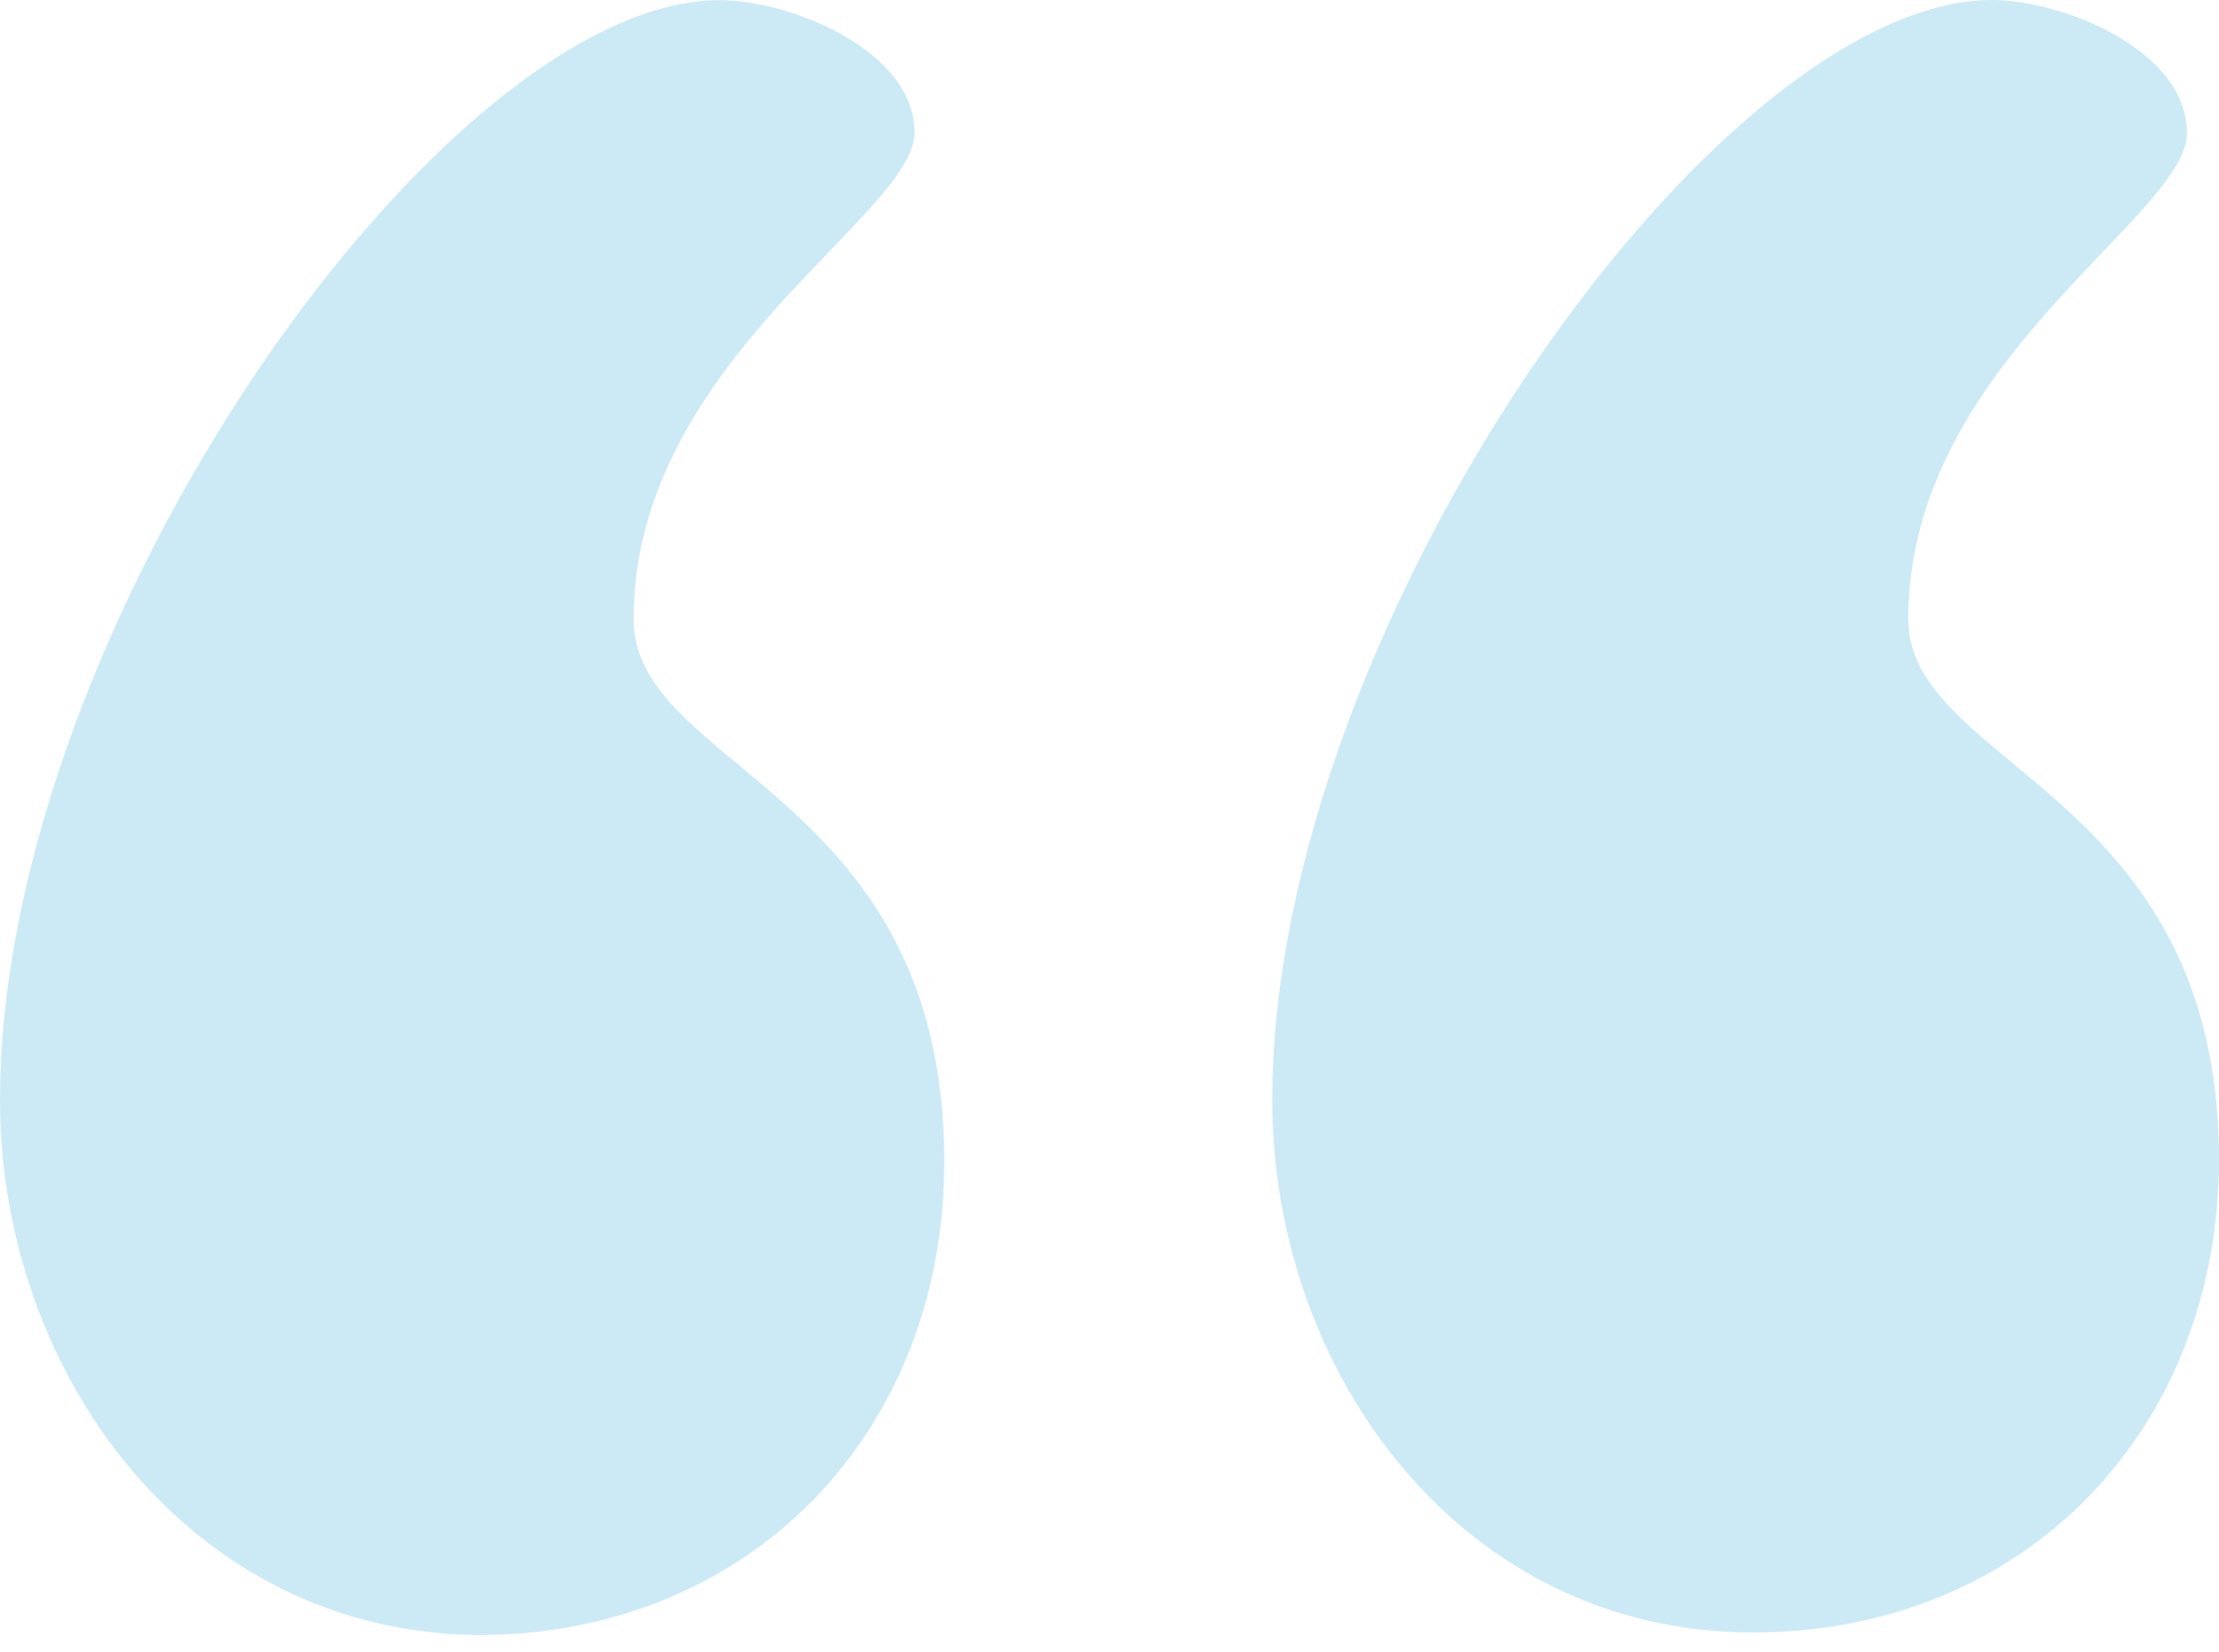 <?xml version="1.0" encoding="UTF-8"?>
<svg width="90px" height="67px" viewBox="0 0 90 67" version="1.1" xmlns="http://www.w3.org/2000/svg" xmlns:xlink="http://www.w3.org/1999/xlink">
    <!-- Generator: Sketch 57.1 (83088) - https://sketch.com -->
    <title>Group</title>
    <desc>Created with Sketch.</desc>
    <g id="Symbols" stroke="none" stroke-width="1" fill="none" fill-rule="evenodd" fill-opacity="0.2">
        <g id="Icon/Quote-Left" fill="#0096D0">
            <g id="Group" transform="translate(-0, -0)">
                <path d="M12.602,41.204 C12.602,35.102 -3.62376795e-13,34.204 -3.62376795e-13,19.204 C-3.62376795e-13,8.204 7.898,0.005 18.898,0.005 C30.601,0.103 38.3,10.603 38.3,21.704 C38.3,40.903 20.3,66.306 9.101,66.306 C6.3,66.306 1.203,64.306 1.203,60.908 C1.3,57.505 12.601,51.603 12.601,41.205 L12.602,41.204 Z" id="Fill-1" transform="translate(19.15, 33.156) scale(-1, -1) translate(-19.15, -33.156) "></path>
                <path d="M64.203,41.097 C64.203,35.097 51.601,34.097 51.601,19.199 C51.601,8.199 59.499,8.52651283e-14 70.499,8.52651283e-14 C82.3,8.52651283e-14 89.999,10.5 89.999,21.602 C89.999,40.801 71.999,66.204 60.8,66.204 C57.999,66.204 52.902,64.204 52.902,60.806 C52.902,57.399 64.203,51.497 64.203,41.099 L64.203,41.097 Z" id="Fill-2" transform="translate(70.8, 33.102) scale(-1, -1) translate(-70.8, -33.102) "></path>
            </g>
        </g>
    </g>
</svg>